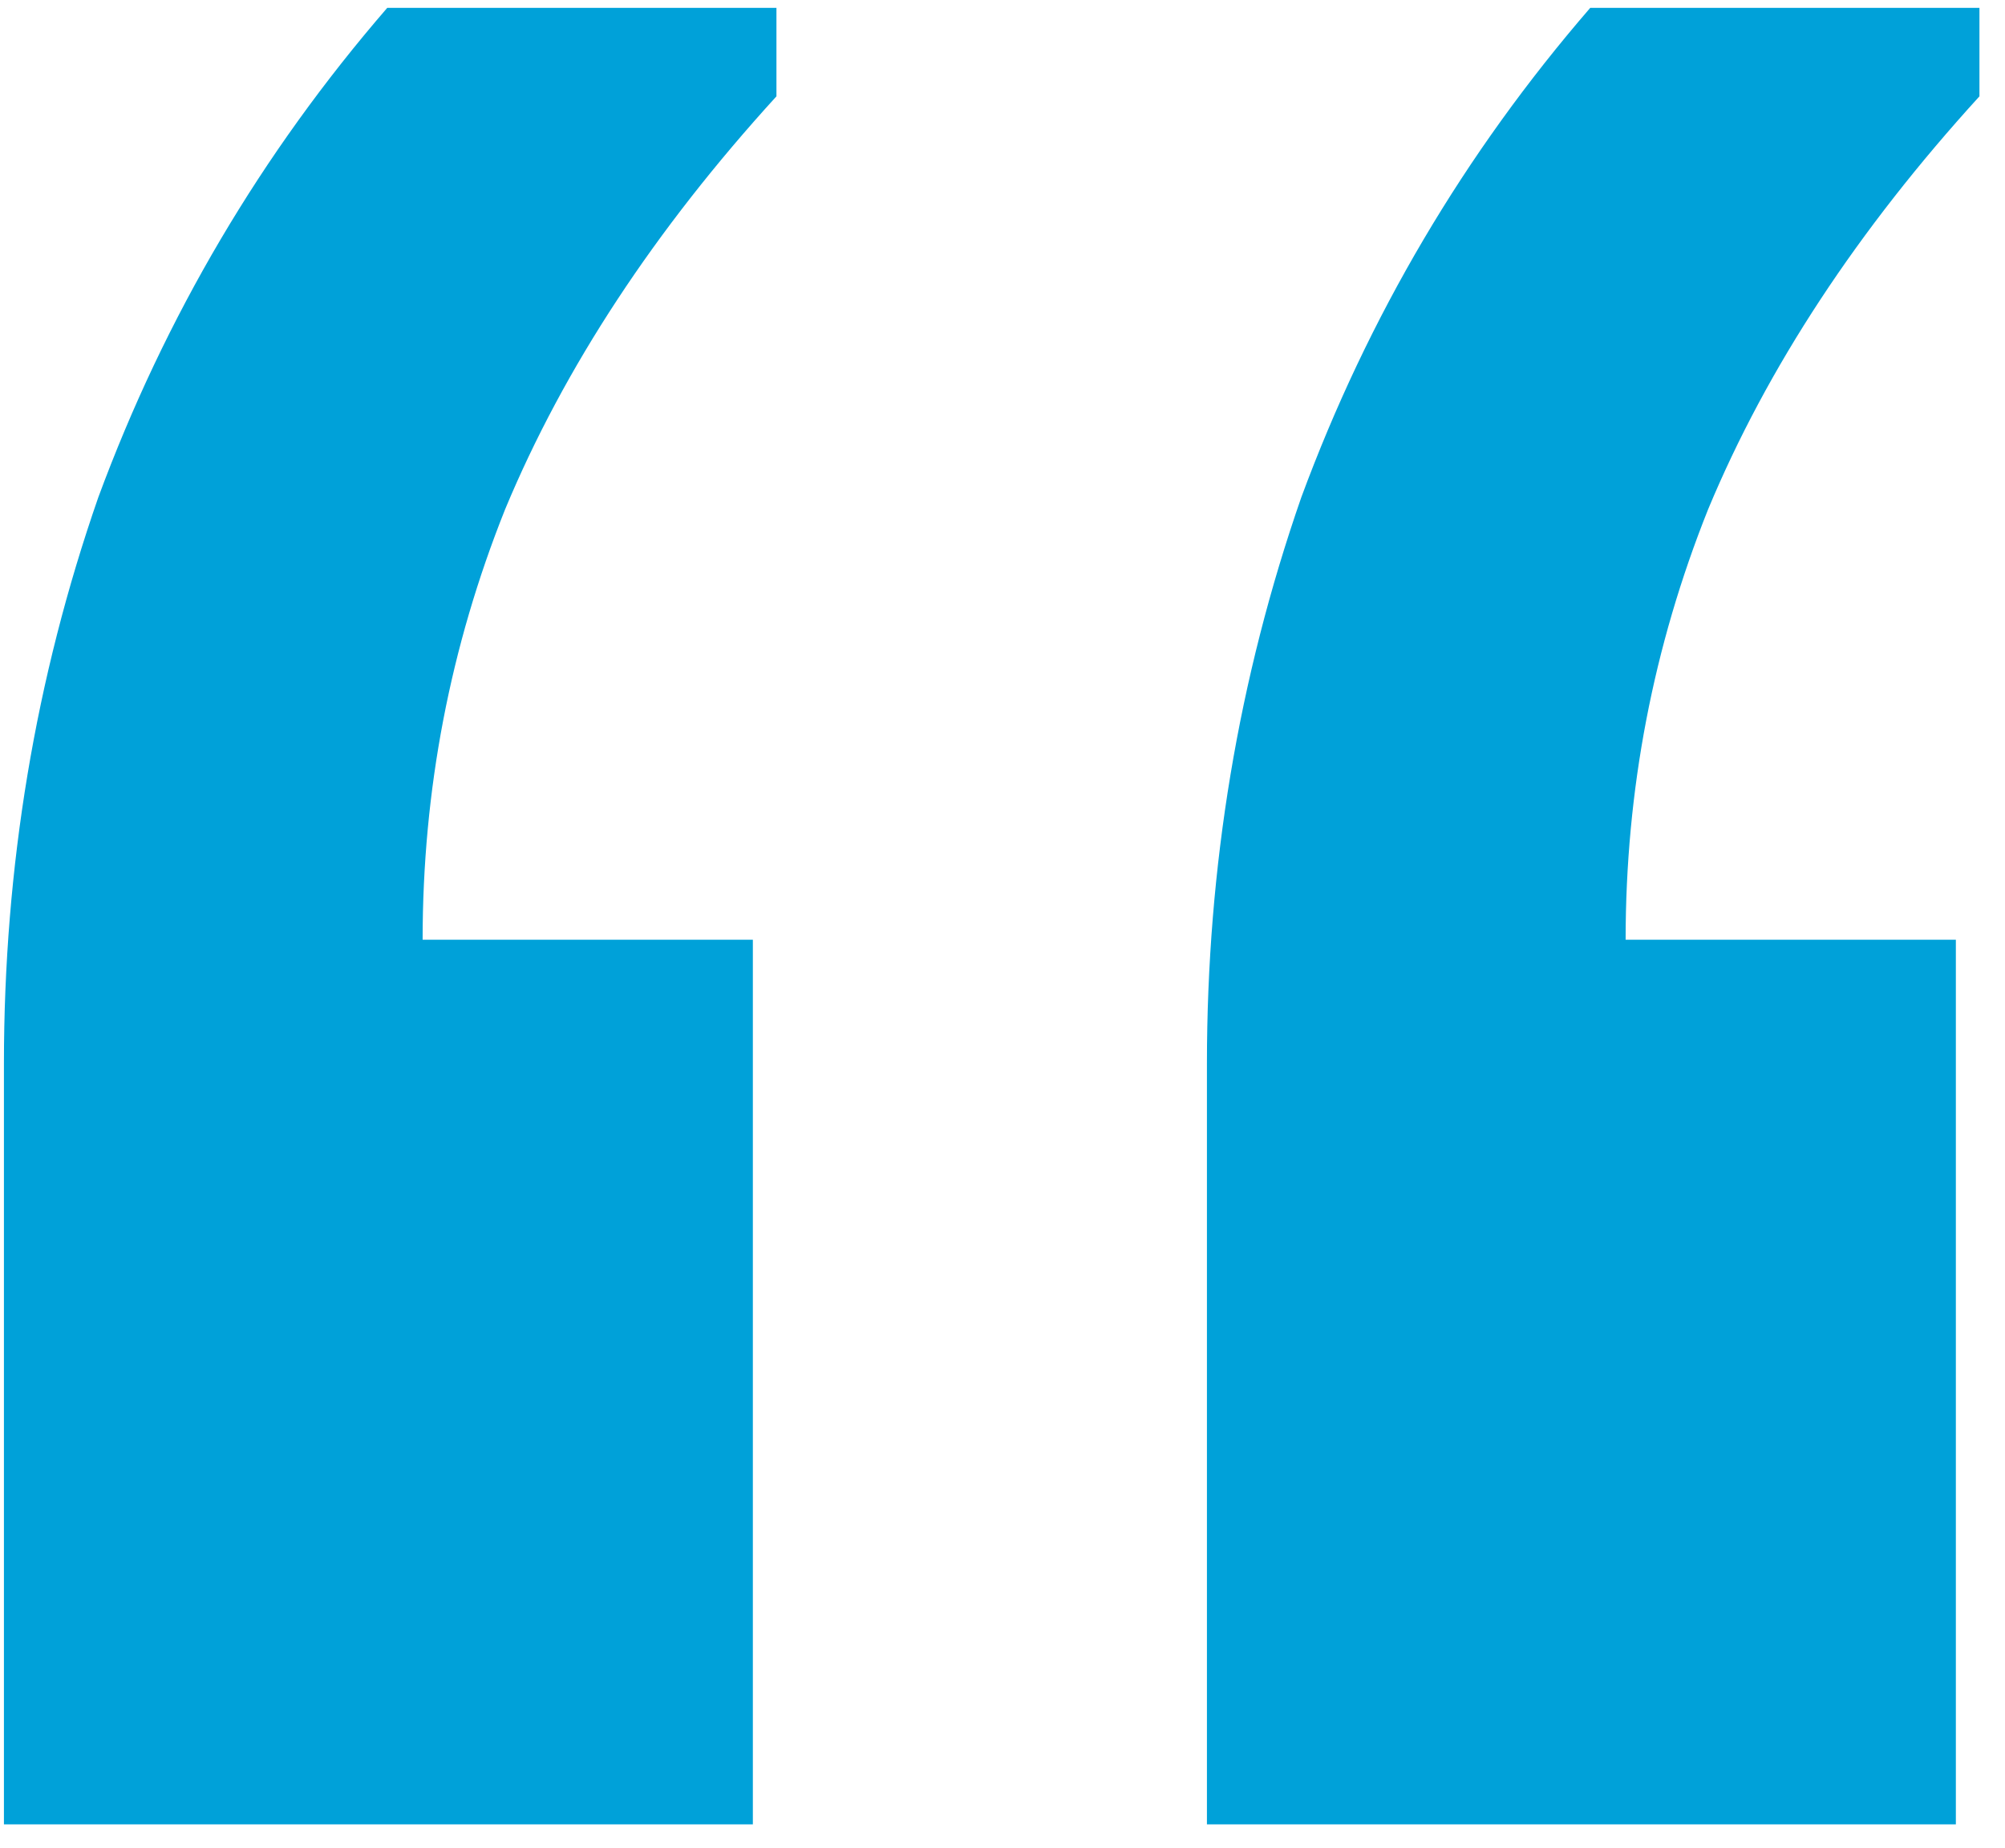 <?xml version="1.0" encoding="UTF-8"?>
<svg xmlns="http://www.w3.org/2000/svg" width="51" height="47" viewBox="0 0 51 47" fill="none">
  <path d="M50.35 0.2V2.45C47.25 5.85 44.95 9.35 43.45 12.95C42.05 16.45 41.35 20.1 41.35 23.9H49.75V46.4H30.7V27.05C30.7 22.05 31.5 17.25 33.1 12.65C34.8 8.05 37.25 3.9 40.45 0.2H50.35ZM19.75 0.2V2.45C16.65 5.85 14.35 9.35 12.85 12.95C11.45 16.45 10.75 20.1 10.75 23.9H19.15V46.4H0.1V27.05C0.1 22.05 0.9 17.25 2.5 12.65C4.2 8.05 6.65 3.9 9.85 0.2H19.75Z" fill="#00A1D9"></path>
</svg>
